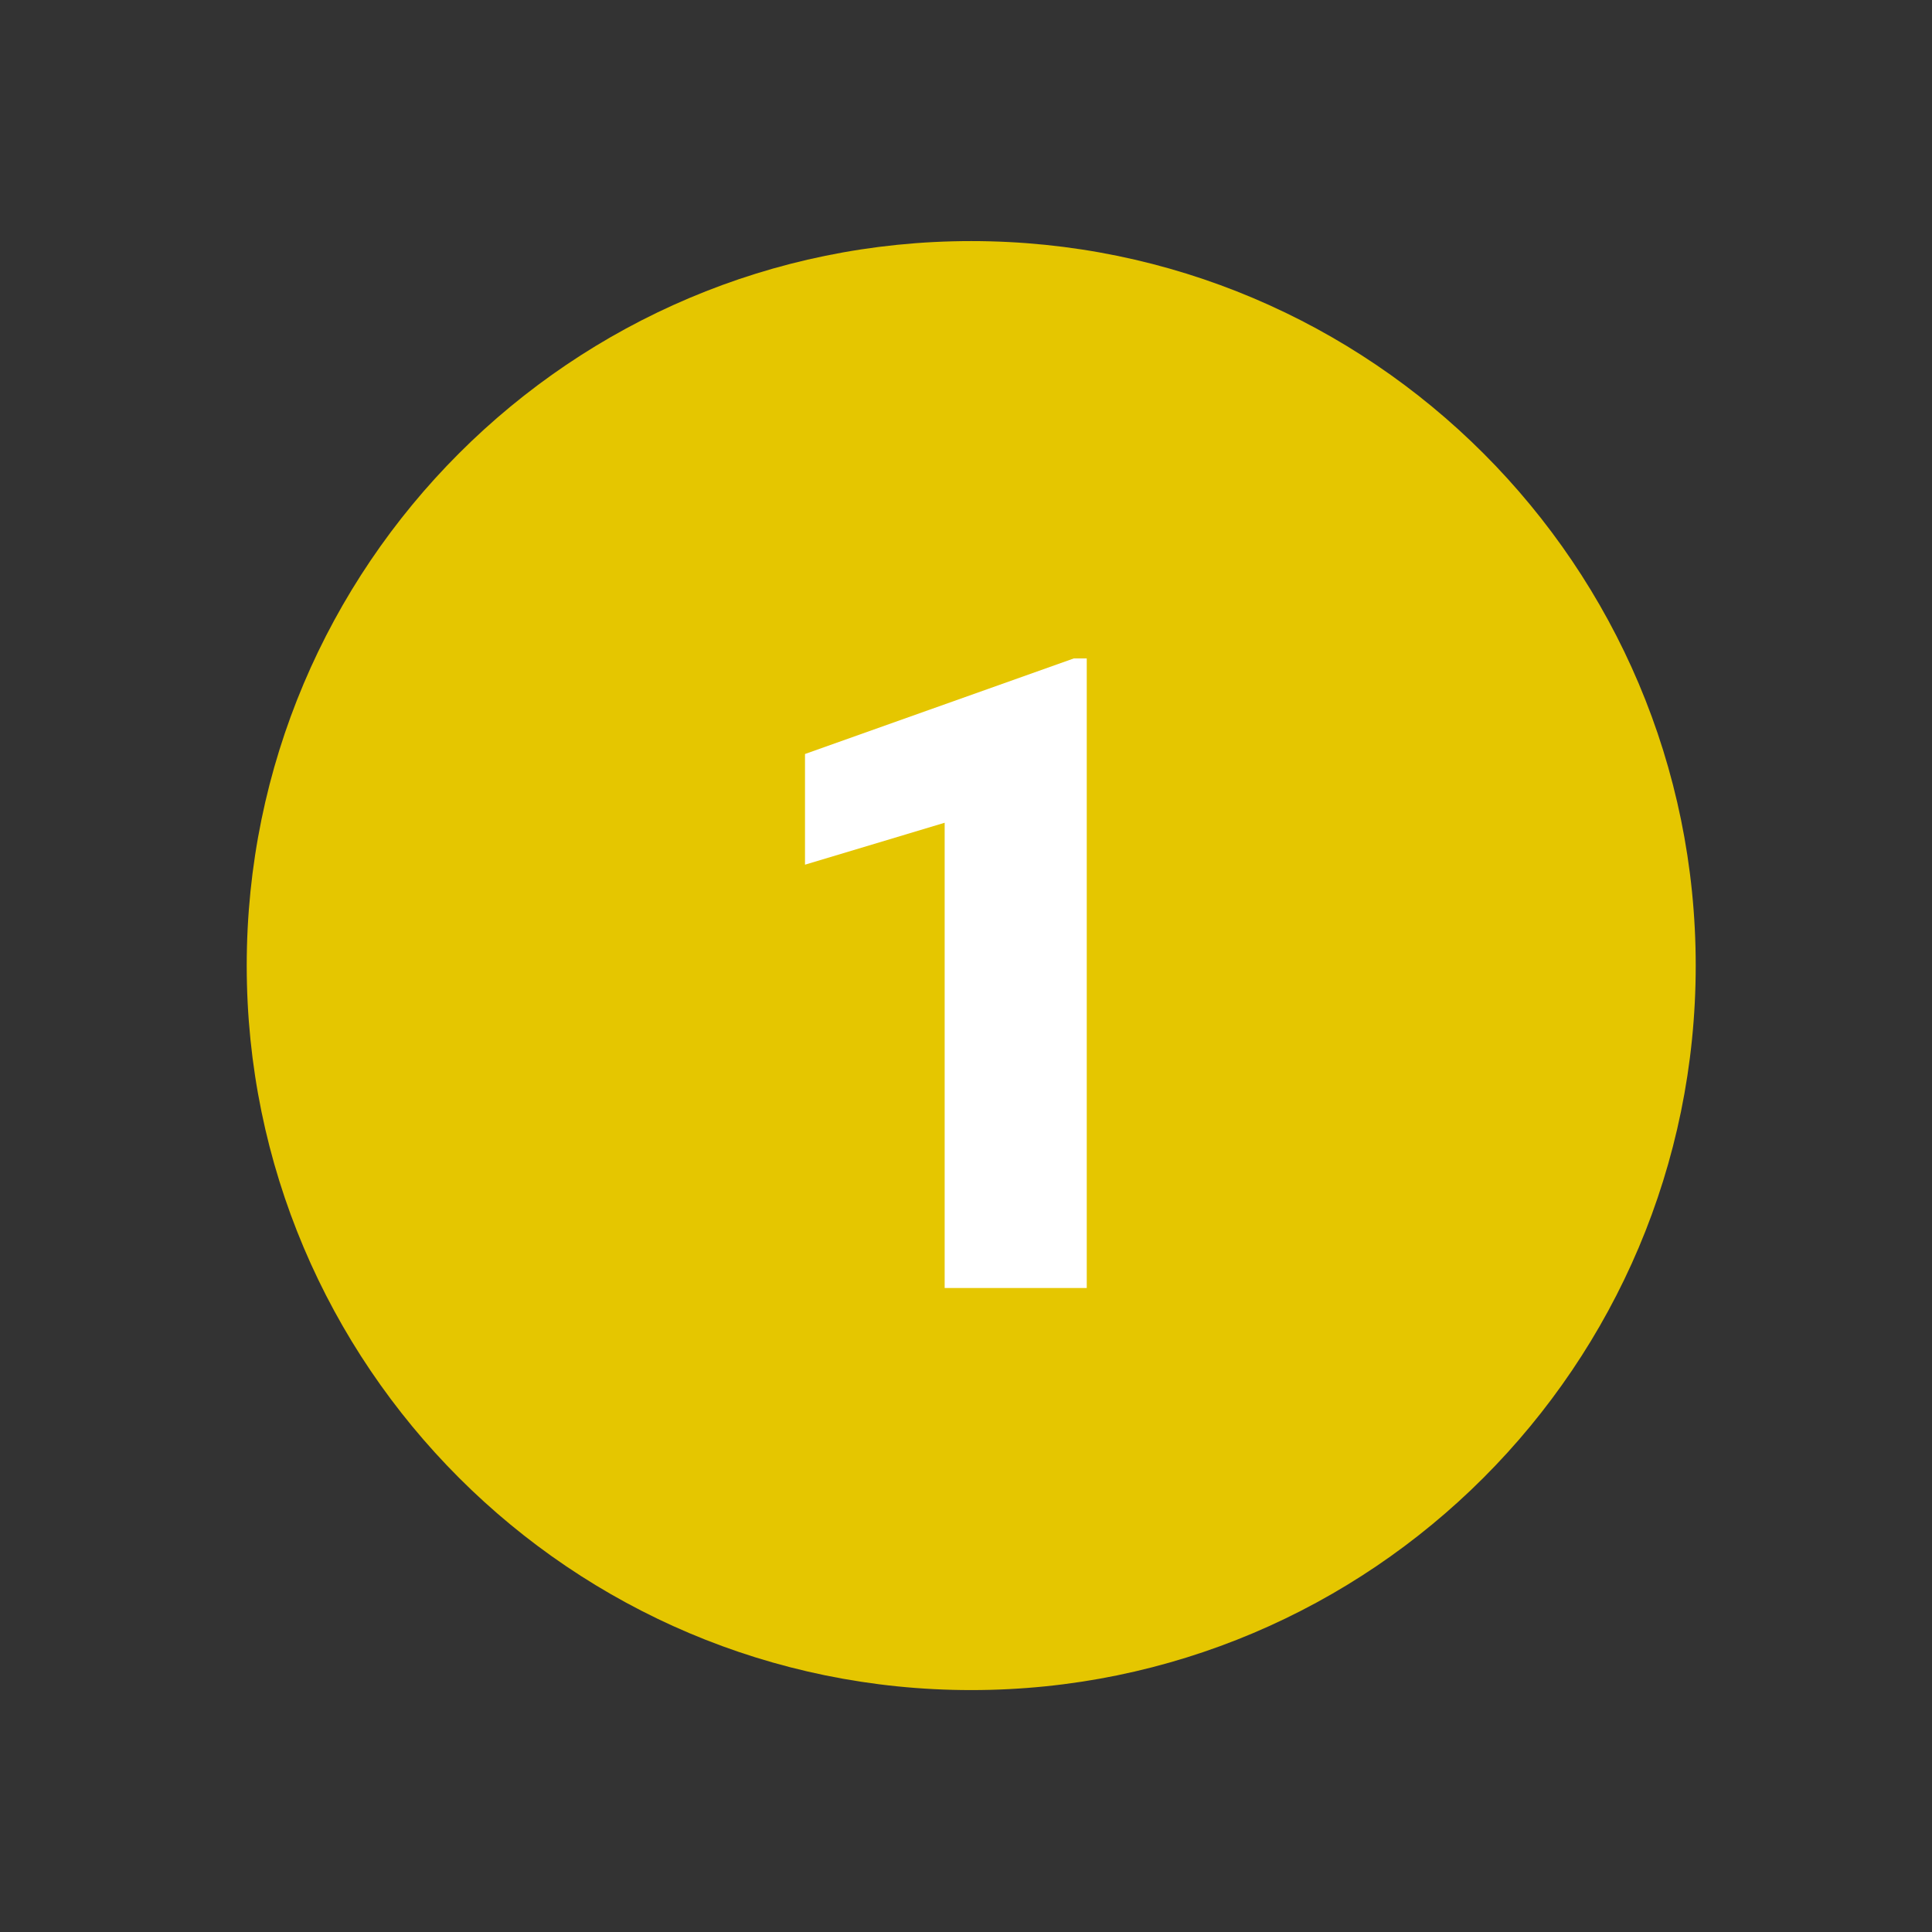 <?xml version="1.0" encoding="UTF-8"?> <svg xmlns="http://www.w3.org/2000/svg" id="master-artboard" viewBox="0 0 900 900" version="1.1" x="0px" y="0px" style="enable-background:new 0 0 1400 980;" width="900px" height="900px"><rect x="0" y="0" width="900" height="900" fill="#333333" stroke="none"/><rect id="ee-background" x="0" y="0" width="900" height="900" style="fill: white; fill-opacity: 0; pointer-events: none;"></rect><g transform="matrix(4.5, 0, 0, 4.5, -2483.999, 18)"><g id="g-1" transform="matrix(1.5, 0, 0, 1.5, -325.46, -48.043)"><g id="g-2"><path class="st0" d="M652,46c27.6,0,50,22.4,50,50s-22.4,50-50,50s-50-22.4-50-50S624.4,46,652,46z" style="fill: rgb(229, 198, 0);"></path></g></g></g><g transform="matrix(1.875, 0, 0, 1.875, 0, 0)"><path d="m270 320h-35.301v-115.59l-34.699 10.418v-27.5l66.77-23.738h3.23zm0 0" fill="#fff"></path></g></svg> 